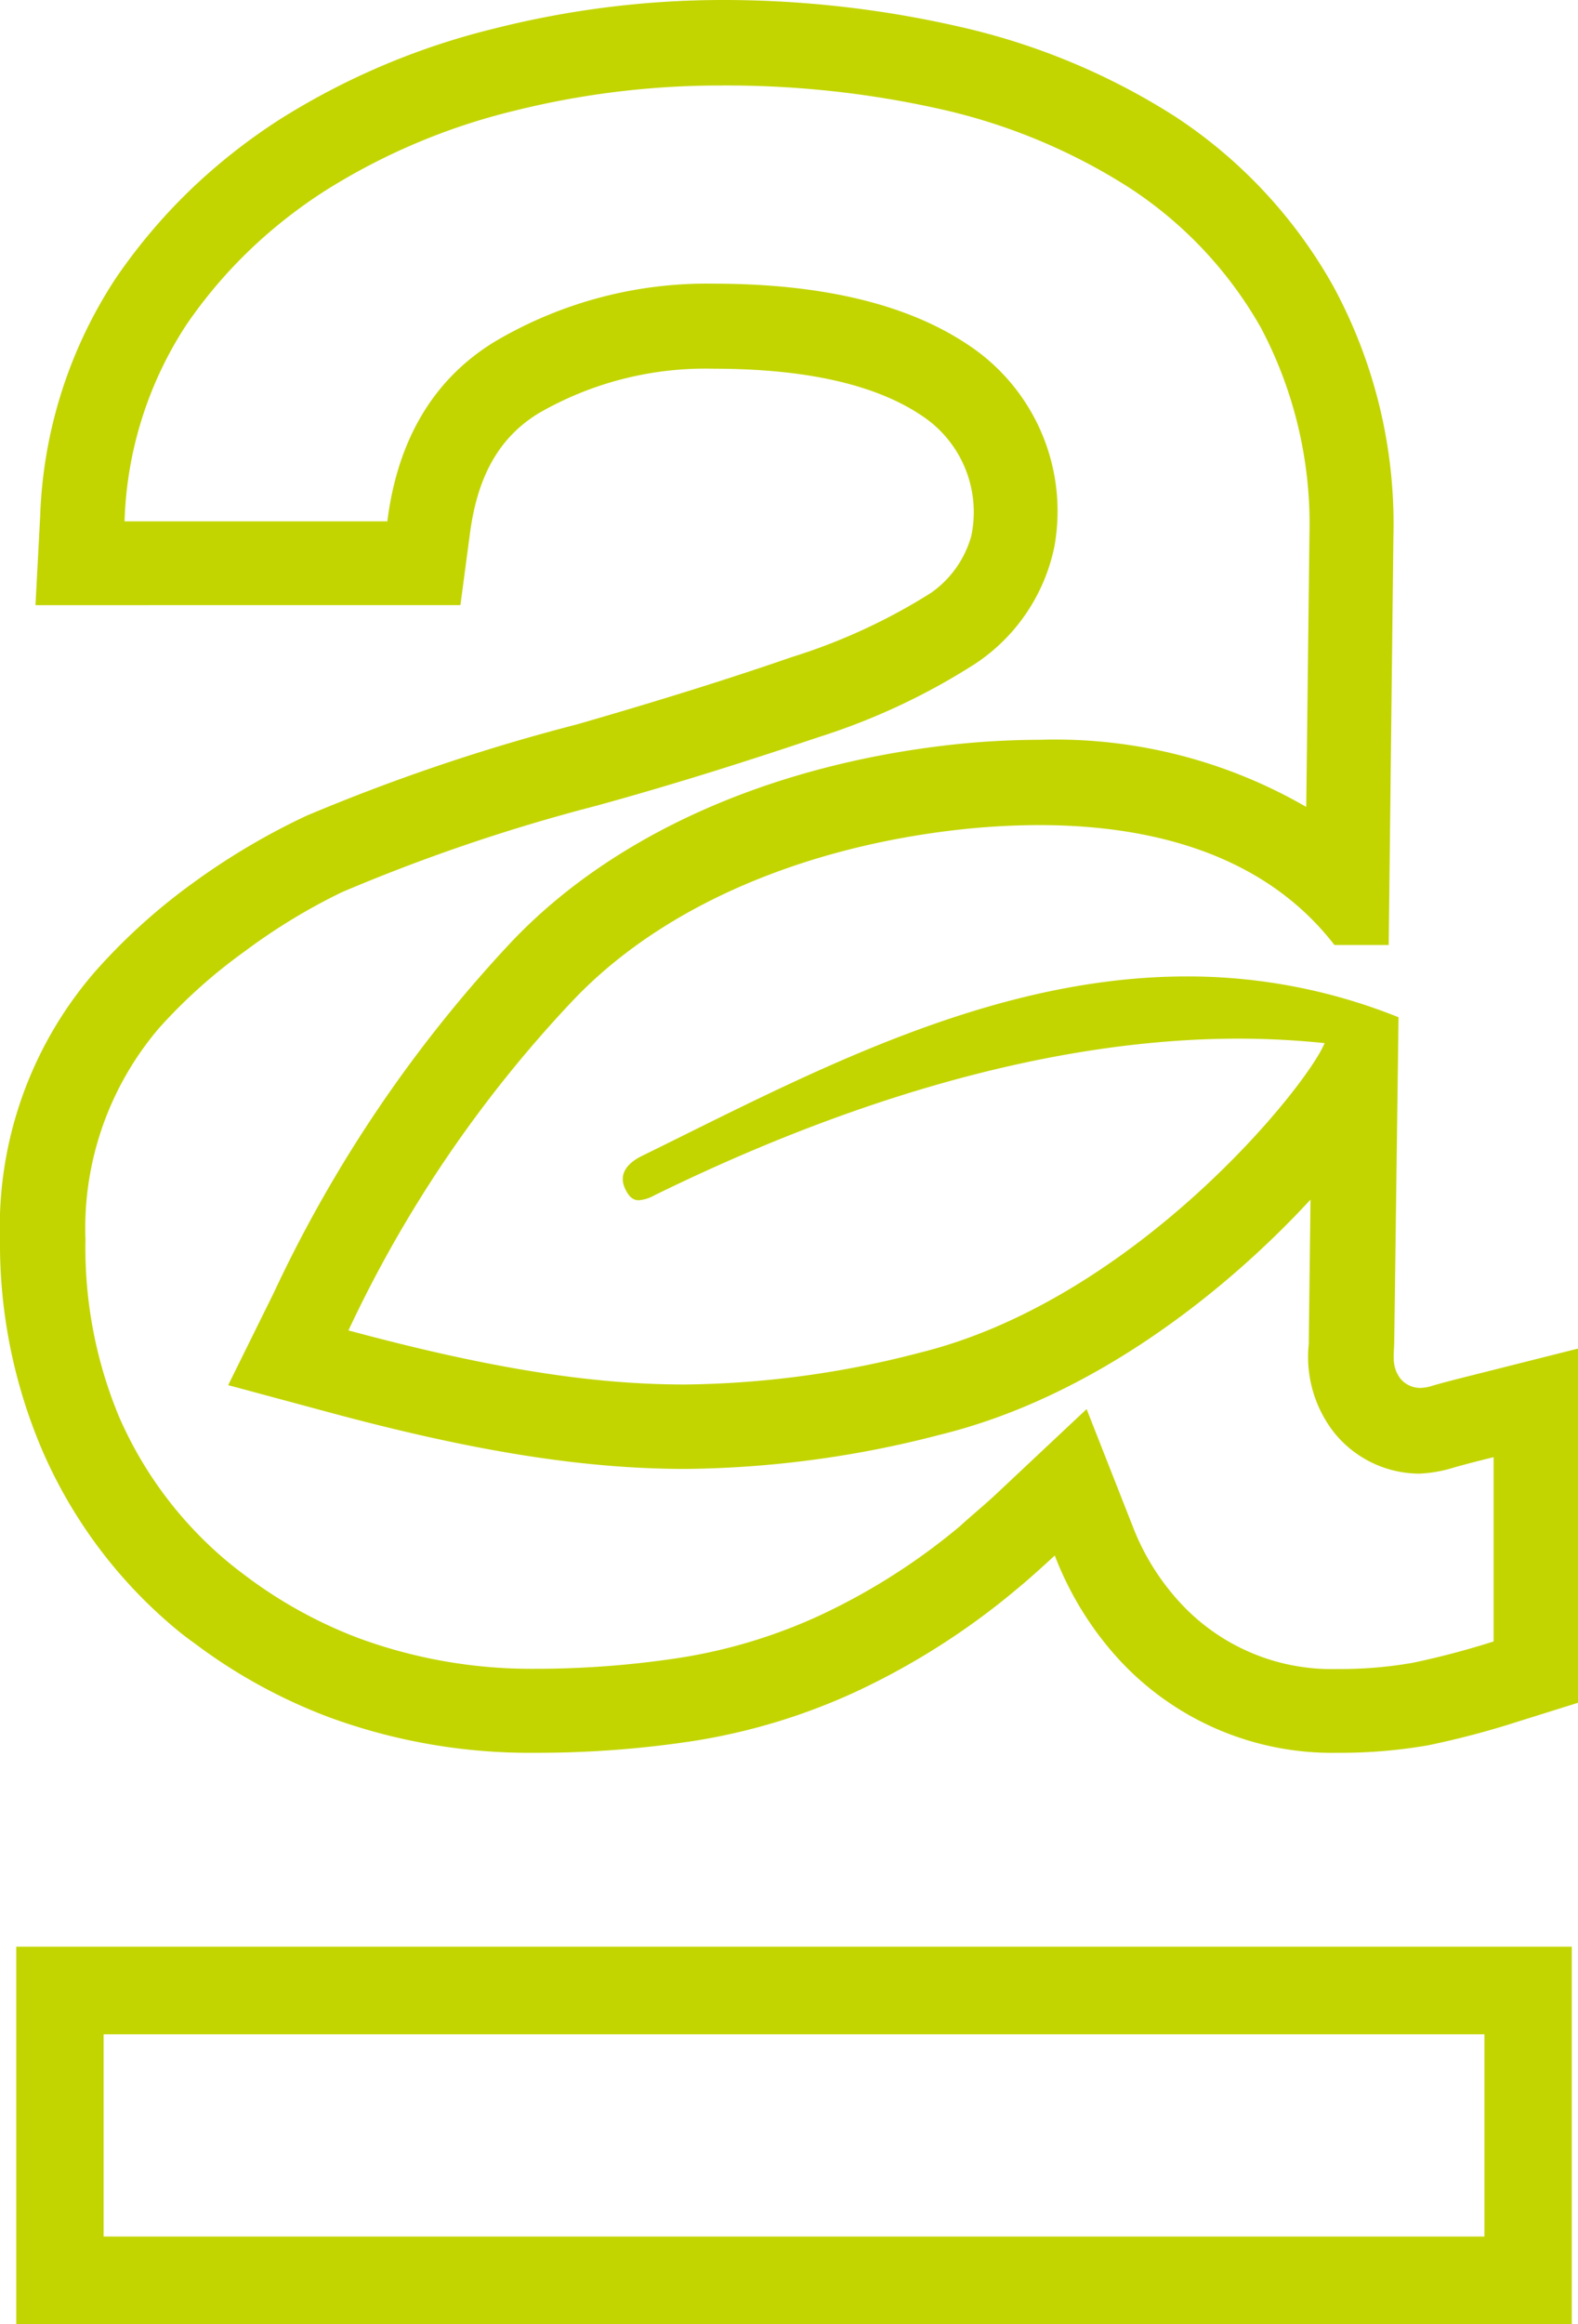 <svg xmlns="http://www.w3.org/2000/svg" viewBox="0 0 73.86 108.73"><defs><style>.cls-1{fill:#c2d500;}</style></defs><title>Bootstrap 4 Grid (4)</title><g id="Capa_2" data-name="Capa 2"><g id="xl_1366x768" data-name="xl @ 1366x768"><g id="Bootstrap_4_Grid" data-name="Bootstrap 4 Grid"><path class="cls-1" d="M33.7,4A45.73,45.73,0,0,1,44,5.1a27.58,27.58,0,0,1,8.84,3.67A19,19,0,0,1,59,15.3,19.61,19.61,0,0,1,61.29,25l-.15,12.75a23.43,23.43,0,0,0-12.47-3.14,38.55,38.55,0,0,0-4.48.27c-8.35,1-15.53,4.23-20.22,9.15A62.85,62.85,0,0,0,12.81,60.49L10.68,64.8l4.64,1.25c6.84,1.85,12,2.67,16.78,2.67A48.8,48.8,0,0,0,44,67.12c7.19-1.76,13.41-6.74,17.34-11l-.08,6.5v.24A5.74,5.74,0,0,0,62.43,67a5.14,5.14,0,0,0,4,1.94A6.28,6.28,0,0,0,68,68.67c.51-.15,1.14-.31,1.91-.5h0v8.62h0a37.87,37.87,0,0,1-3.79,1,19.52,19.52,0,0,1-3.53.29A9.63,9.63,0,0,1,55,74.71a11.17,11.17,0,0,1-2-3.35l-2.14-5.44-4.26,4c-.59.55-1.15,1-1.67,1.48a29.91,29.91,0,0,1-6.53,4.16,24.78,24.78,0,0,1-6.61,2,44.56,44.56,0,0,1-6.76.51,23.42,23.42,0,0,1-8.26-1.44,21.36,21.36,0,0,1-5.39-3c-.43-.32-.86-.67-1.3-1.07a18.38,18.38,0,0,1-4.52-6.31A20.59,20.59,0,0,1,4,58a14.43,14.43,0,0,1,3.45-9.91,24.76,24.76,0,0,1,4-3.58A28,28,0,0,1,16,41.74a84.65,84.65,0,0,1,11.74-4l.3-.08c3.63-1,7.08-2.1,10.26-3.17a30.82,30.82,0,0,0,7.38-3.46,8.66,8.66,0,0,0,3.67-5.45,9.32,9.32,0,0,0-4.1-9.49c-2.82-1.87-6.81-2.82-11.86-2.82A19.49,19.49,0,0,0,23.13,16c-2.82,1.73-4.52,4.55-5,8.39H5.83A17.75,17.75,0,0,1,8.7,15.23a22.3,22.3,0,0,1,3.08-3.62,23.29,23.29,0,0,1,3.46-2.7,29.73,29.73,0,0,1,8.84-3.73A39.7,39.7,0,0,1,33.7,4m0-4A43.71,43.71,0,0,0,23.12,1.34a33.87,33.87,0,0,0-10,4.23A27.46,27.46,0,0,0,9.06,8.74,26.52,26.52,0,0,0,5.43,13,21.57,21.57,0,0,0,1.88,24.15l-.22,4.16H21.55L22,24.93c.36-2.69,1.38-4.47,3.2-5.59a15.61,15.61,0,0,1,8.22-2.09c4.26,0,7.52.73,9.67,2.16a5.4,5.4,0,0,1,2.37,5.67,4.83,4.83,0,0,1-1.89,2.66,27.54,27.54,0,0,1-6.51,3C34,31.8,30.61,32.85,27,33.89a91.32,91.32,0,0,0-12.65,4.27,32.33,32.33,0,0,0-5.28,3.12,28.11,28.11,0,0,0-4.6,4.15A18.23,18.23,0,0,0,0,58,24.52,24.52,0,0,0,2,67.9a22.49,22.49,0,0,0,5.5,7.67c.5.45,1,.88,1.57,1.28a25.22,25.22,0,0,0,6.37,3.5A27.27,27.27,0,0,0,25.08,82a48.5,48.5,0,0,0,7.36-.55,28.81,28.81,0,0,0,7.65-2.32,34.19,34.19,0,0,0,7.41-4.71c.61-.5,1.23-1.06,1.87-1.65a15.31,15.31,0,0,0,2.68,4.5A13.56,13.56,0,0,0,62.58,82a23.9,23.9,0,0,0,4.26-.35,40.4,40.4,0,0,0,4.24-1.12l2.78-.87V63.09l-4.92,1.24c-.8.2-1.47.37-2,.53a1.85,1.85,0,0,1-.47.07,1.21,1.21,0,0,1-.91-.42c-.46-.6-.3-1.15-.3-1.8l.2-15.12a26.43,26.43,0,0,0-9.91-1.91c-9.36,0-18,4.72-25.49,8.39-.68.33-1.12.84-.81,1.52.18.4.38.56.65.56a1.76,1.76,0,0,0,.71-.22C39,51.81,48.68,48.59,58,48.59A39.38,39.38,0,0,1,62,48.8c-.87,2.1-8.91,12-18.94,14.48a45,45,0,0,1-11,1.49c-4.41,0-9.22-.77-15.75-2.53A58.7,58.7,0,0,1,26.83,46.79c4.4-4.62,11.11-7.16,17.82-7.95a34.64,34.64,0,0,1,4-.24c4.7,0,10.32,1.09,13.81,5.61l2.54,0,.22-19.09a23.32,23.32,0,0,0-2.82-11.74A22.82,22.82,0,0,0,55,5.45a31.69,31.69,0,0,0-10.09-4.2A49.61,49.61,0,0,0,33.7,0Z"/><path class="cls-1" d="M69.48,95.17v9.46H4.85V95.17H69.48m4.09-4.1H.76v17.66H73.57V91.07Z"/></g></g></g></svg>